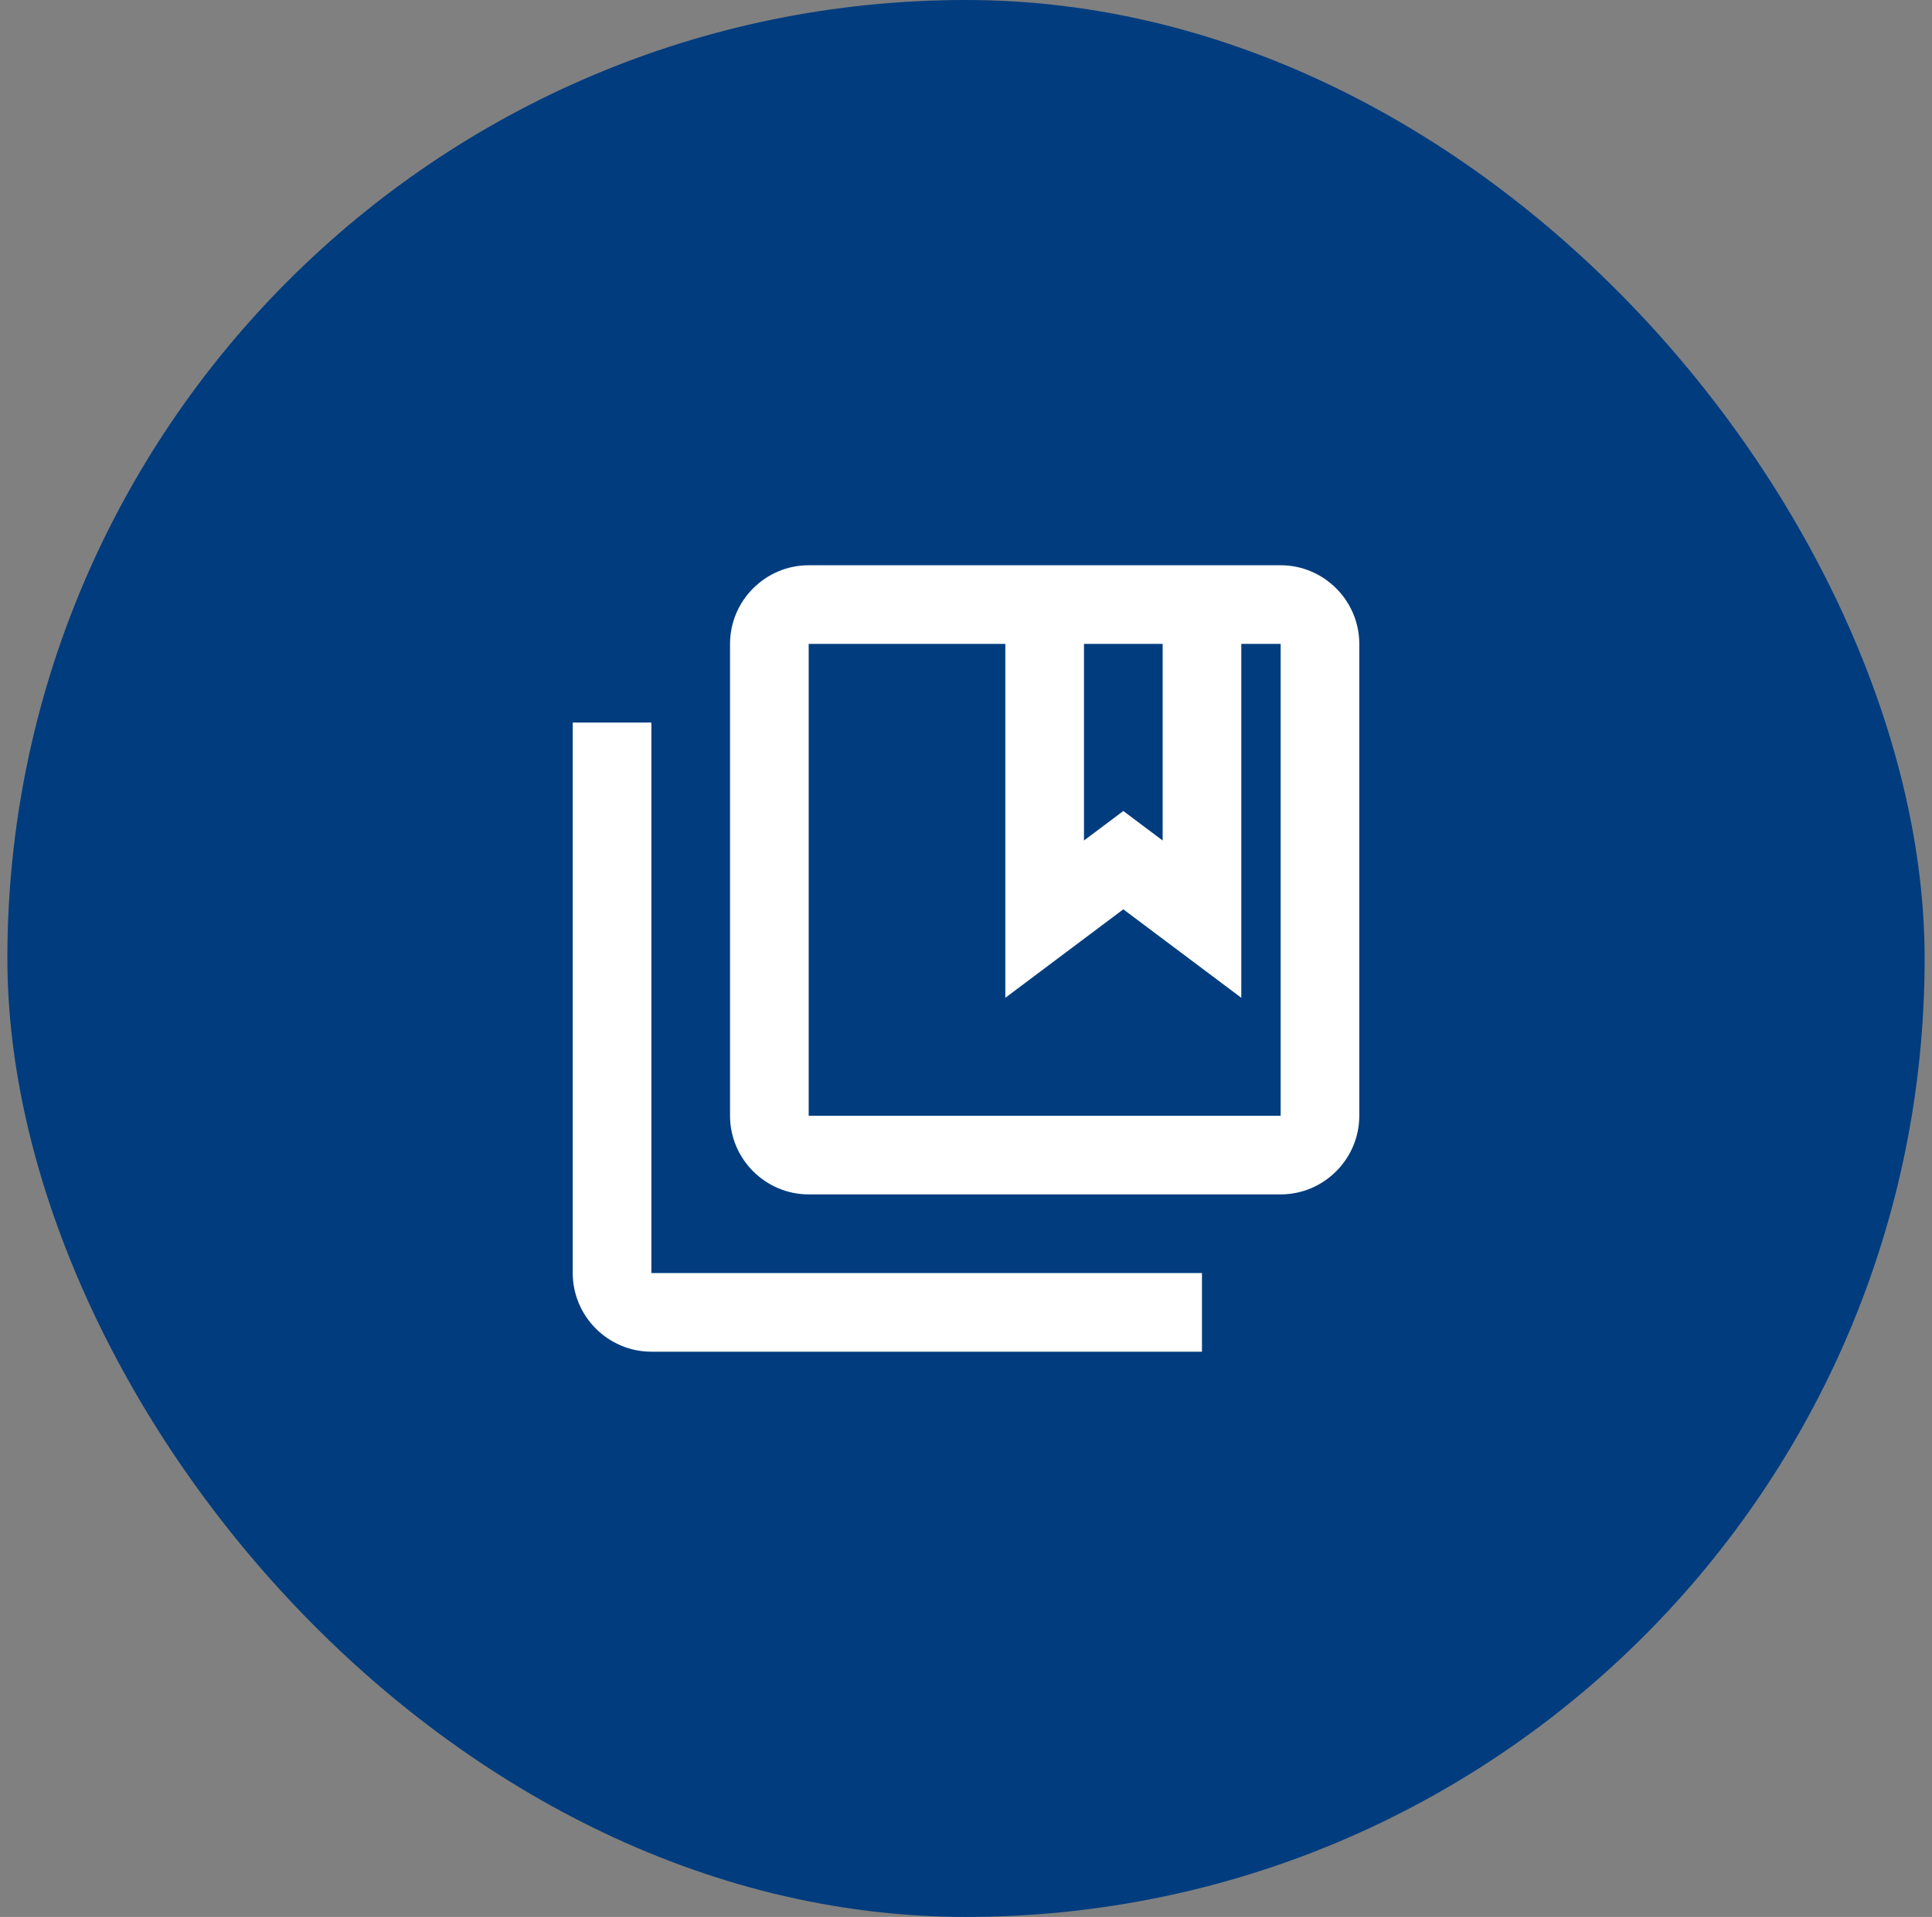 <svg width="131" height="130" viewBox="0 0 131 130" fill="none" xmlns="http://www.w3.org/2000/svg">
<rect x="0" y="0" width="131" height="130" fill="#808080" stroke="none"/>
<rect x="0.5" width="130" height="130" rx="65" fill="#003C7E"/>
<path d="M44.167 49H38.834V86.333C38.834 89.267 41.233 91.667 44.167 91.667H81.5V86.333H44.167V49ZM86.834 38.333H54.834C51.9 38.333 49.5 40.733 49.5 43.667V75.667C49.5 78.6 51.9 81 54.834 81H86.834C89.767 81 92.167 78.6 92.167 75.667V43.667C92.167 40.733 89.767 38.333 86.834 38.333ZM78.834 43.667V57L76.167 55L73.5 57V43.667H78.834ZM86.834 75.667H54.834V43.667H68.167V67.667L76.167 61.667L84.167 67.667V43.667H86.834V75.667Z" fill="white"/>
</svg>
